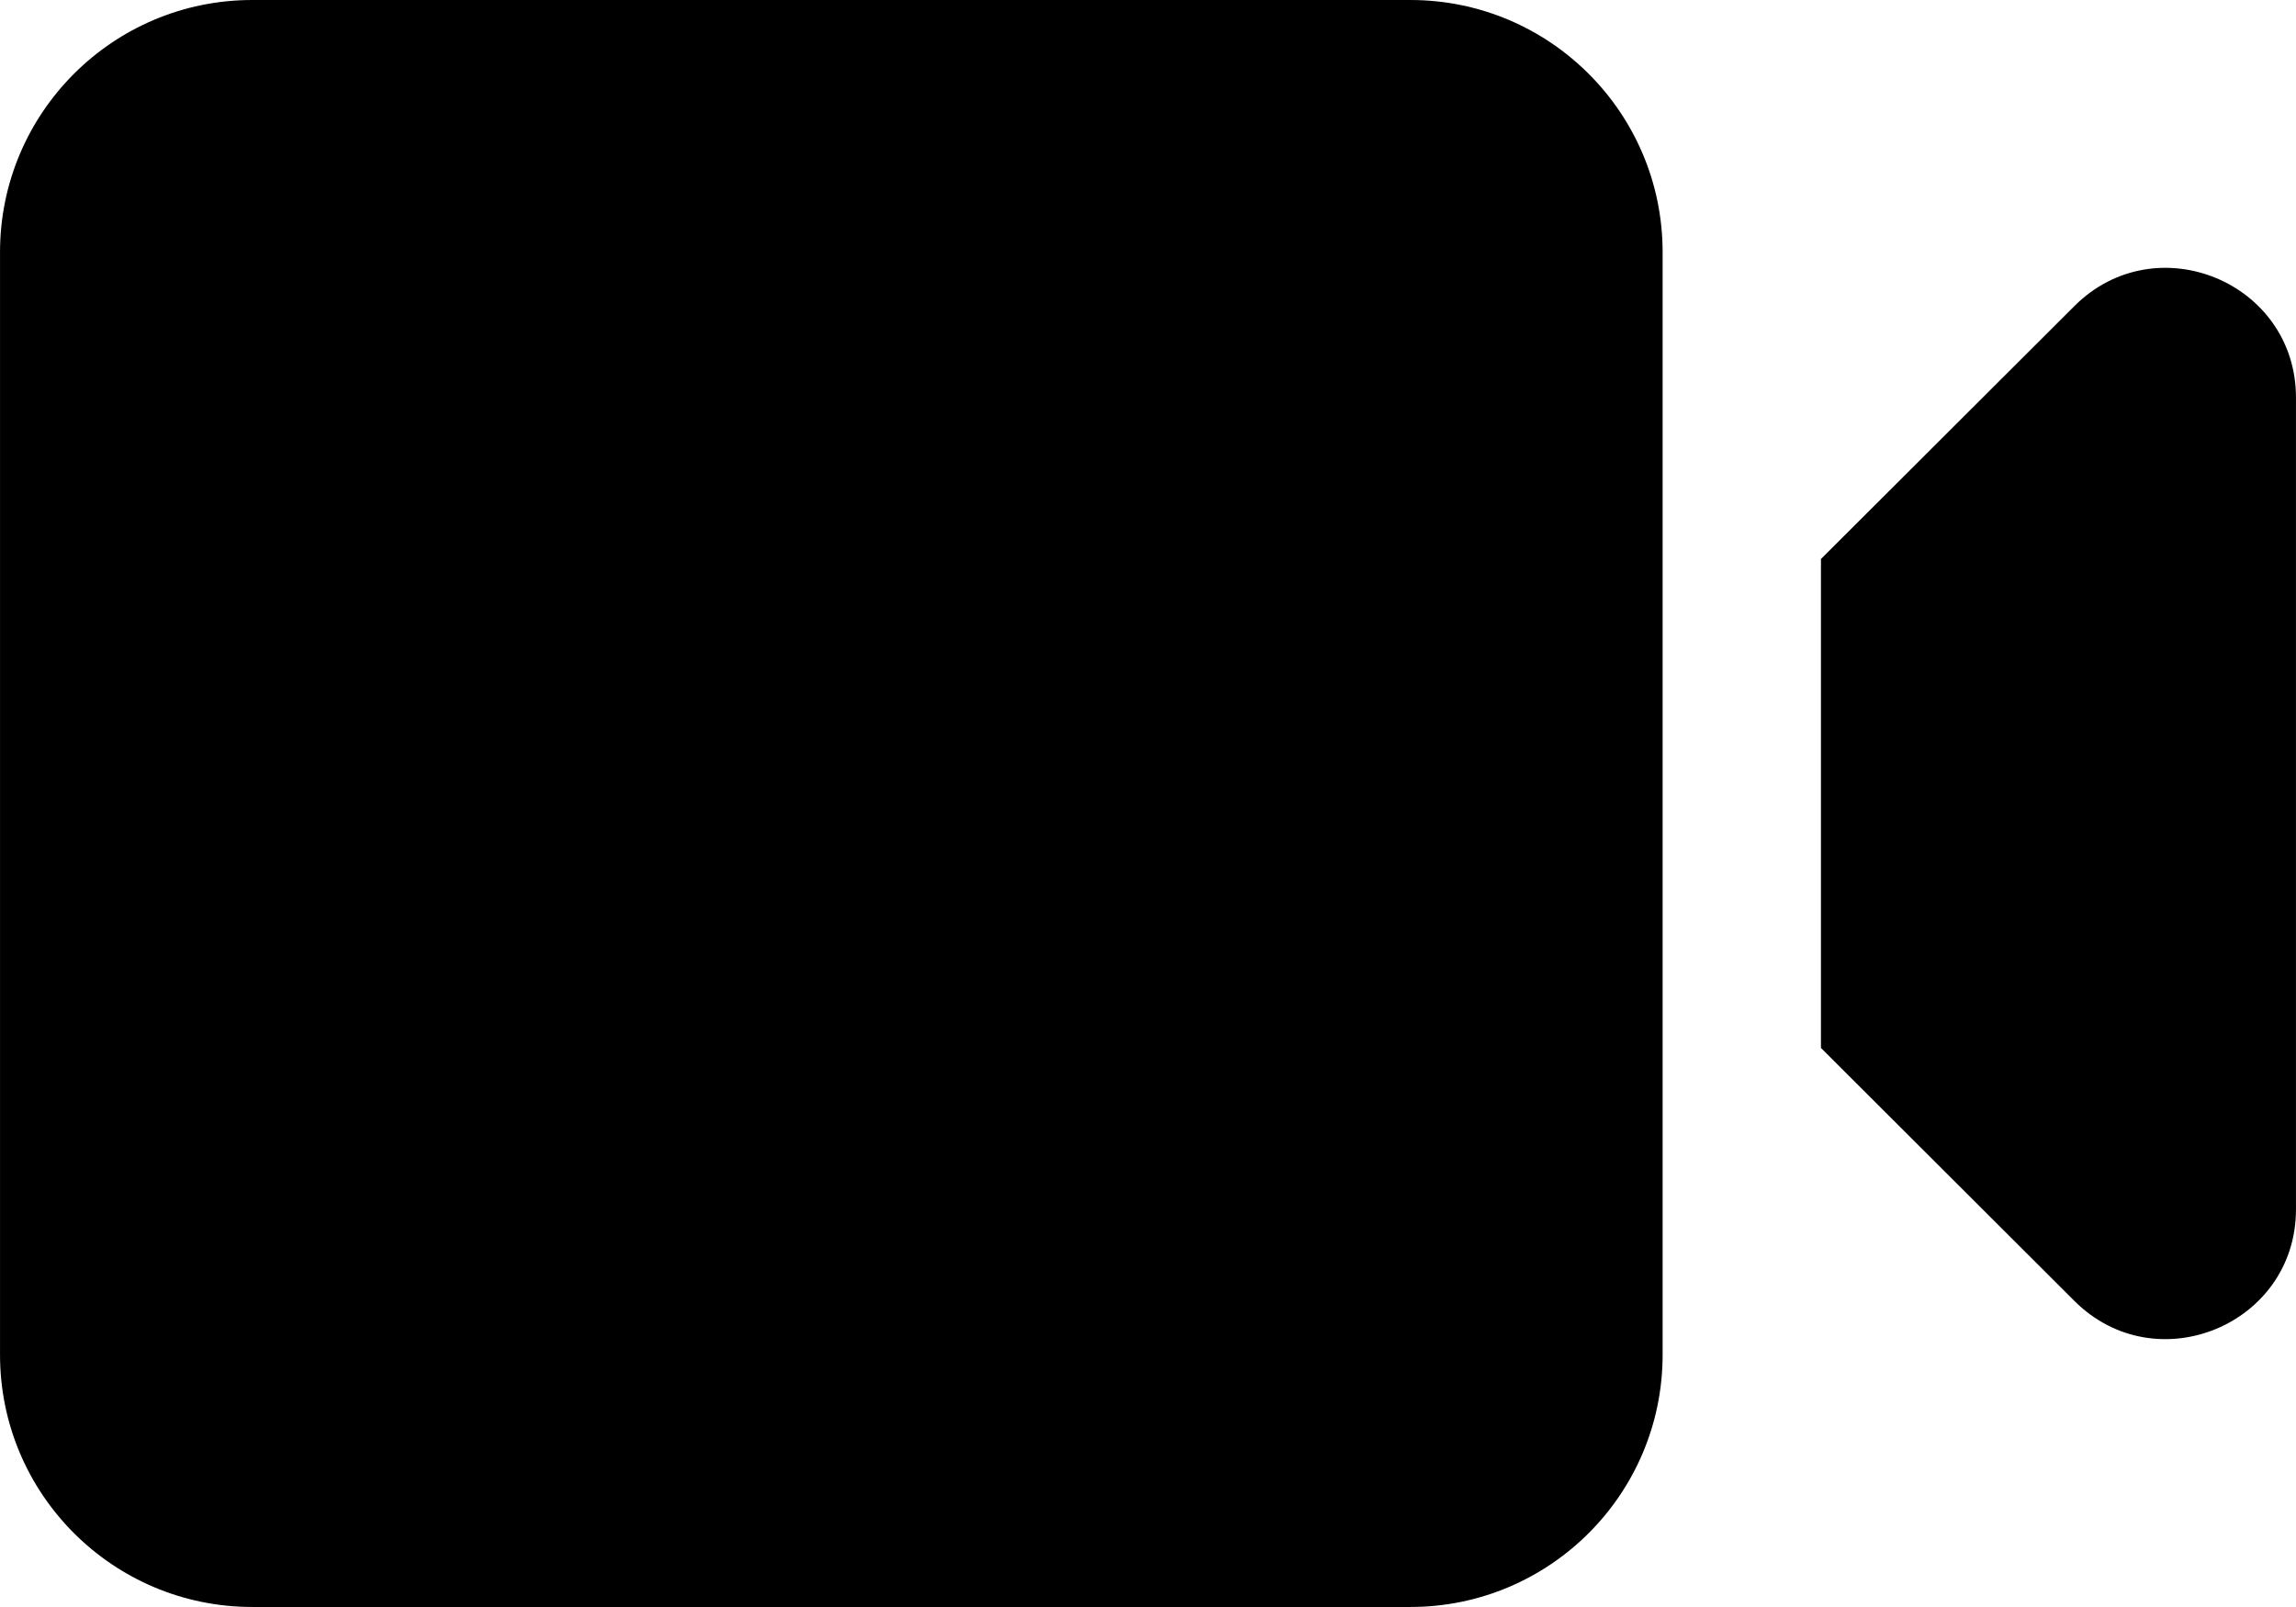 <?xml version="1.0" encoding="utf-8"?>
<!-- Generator: Adobe Illustrator 20.1.0, SVG Export Plug-In . SVG Version: 6.00 Build 0)  -->
<svg version="1.1" id="Layer_1" xmlns="http://www.w3.org/2000/svg" xmlns:xlink="http://www.w3.org/1999/xlink" x="0px" y="0px"
	 width="102.859px" height="72px" viewBox="0 0 102.859 72" enable-background="new 0 0 102.859 72" xml:space="preserve">
<g>
	<g>
		<path d="M92.933,13.712L81.577,25.046v21.907l11.355,11.335c3.662,3.657,9.926,1.067,9.926-4.104V17.816
			C102.858,12.645,96.595,10.055,92.933,13.712z"/>
		<path d="M63.184,72H11.301c-6.241,0-11.3-5.059-11.3-11.3V11.3C0.001,5.059,5.06,0,11.301,0h51.883c6.241,0,11.3,5.059,11.3,11.3
			v49.4C74.484,66.941,69.425,72,63.184,72z"/>
	</g>
</g>
</svg>
